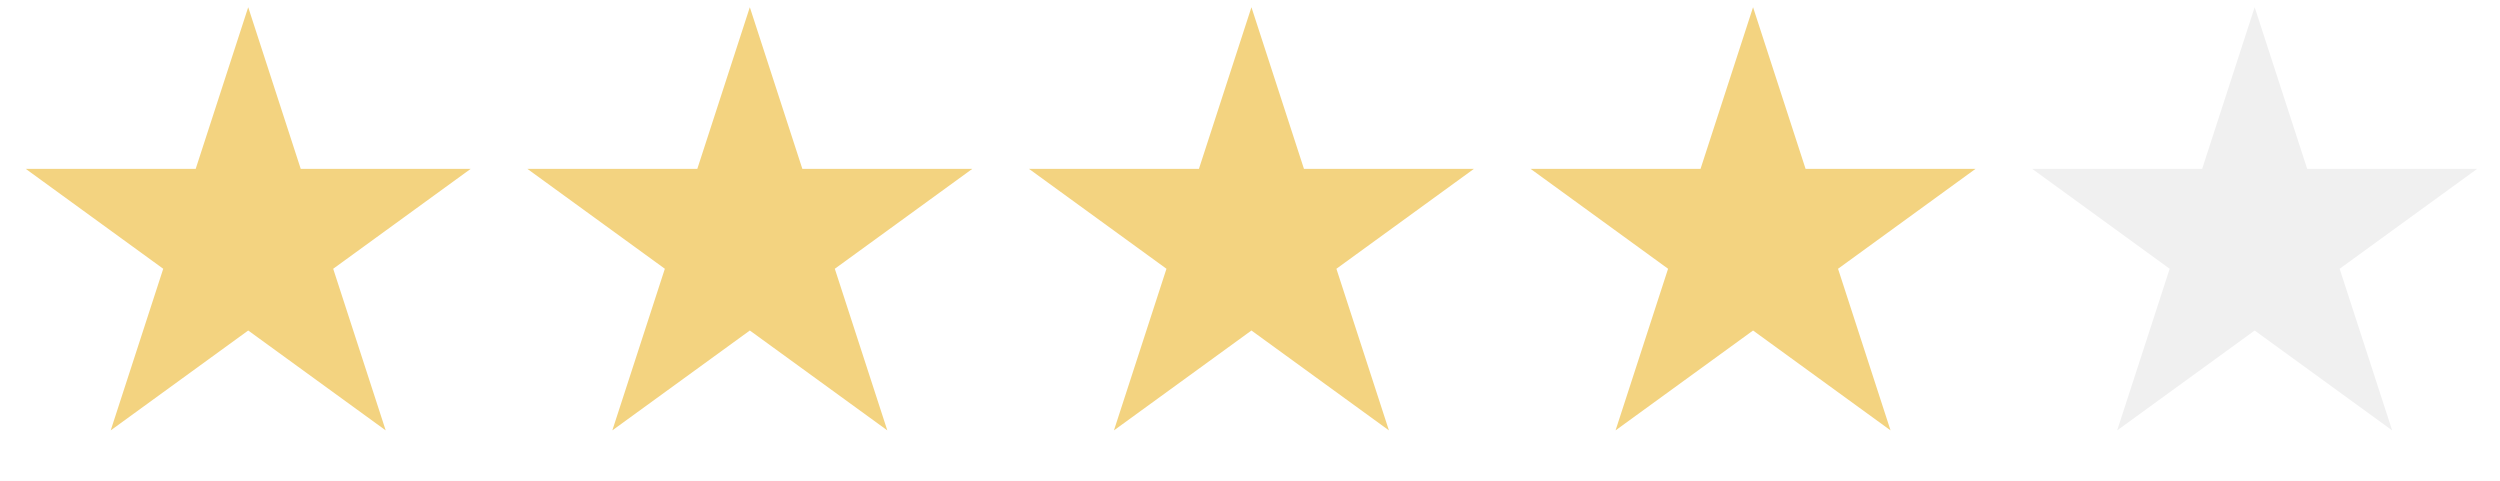 <svg xmlns="http://www.w3.org/2000/svg" width="130" height="25" viewBox="0 0 130 25" fill="none"><rect width="130" height="25" fill="#F5F5F5"></rect><g id="TFE etusivu" clip-path="url(#clip0_0_1)"><rect width="1512" height="7572" transform="translate(-193 -4781)" fill="white"></rect><g id="Group 13"><path id="Star 1" d="M12.907 0.376L15.638 8.781H24.475L17.326 13.976L20.056 22.38L12.907 17.186L5.757 22.38L8.488 13.976L1.339 8.781H10.176L12.907 0.376Z" fill="#F3D380"></path><path id="Star 2" d="M38.991 0.376L41.722 8.781H50.559L43.41 13.976L46.14 22.38L38.991 17.186L31.841 22.38L34.572 13.976L27.423 8.781H36.26L38.991 0.376Z" fill="#F3D380"></path><path id="Star 3" d="M65.075 0.376L67.806 8.781H76.643L69.493 13.976L72.224 22.38L65.075 17.186L57.925 22.38L60.656 13.976L53.507 8.781H62.344L65.075 0.376Z" fill="#F3D380"></path><path id="Star 4" d="M91.159 0.376L93.89 8.781H102.727L95.578 13.976L98.308 22.38L91.159 17.186L84.009 22.38L86.74 13.976L79.591 8.781H88.428L91.159 0.376Z" fill="#F3D380"></path><path id="Star 5" d="M117.243 0.376L119.974 8.781H128.811L121.661 13.976L124.392 22.38L117.243 17.186L110.093 22.38L112.824 13.976L105.675 8.781H114.512L117.243 0.376Z" fill="#F0F0F0"></path></g></g><defs><clipPath id="clip0_0_1"><rect width="1512" height="7572" fill="white" transform="translate(-193 -4781)"></rect></clipPath></defs></svg>